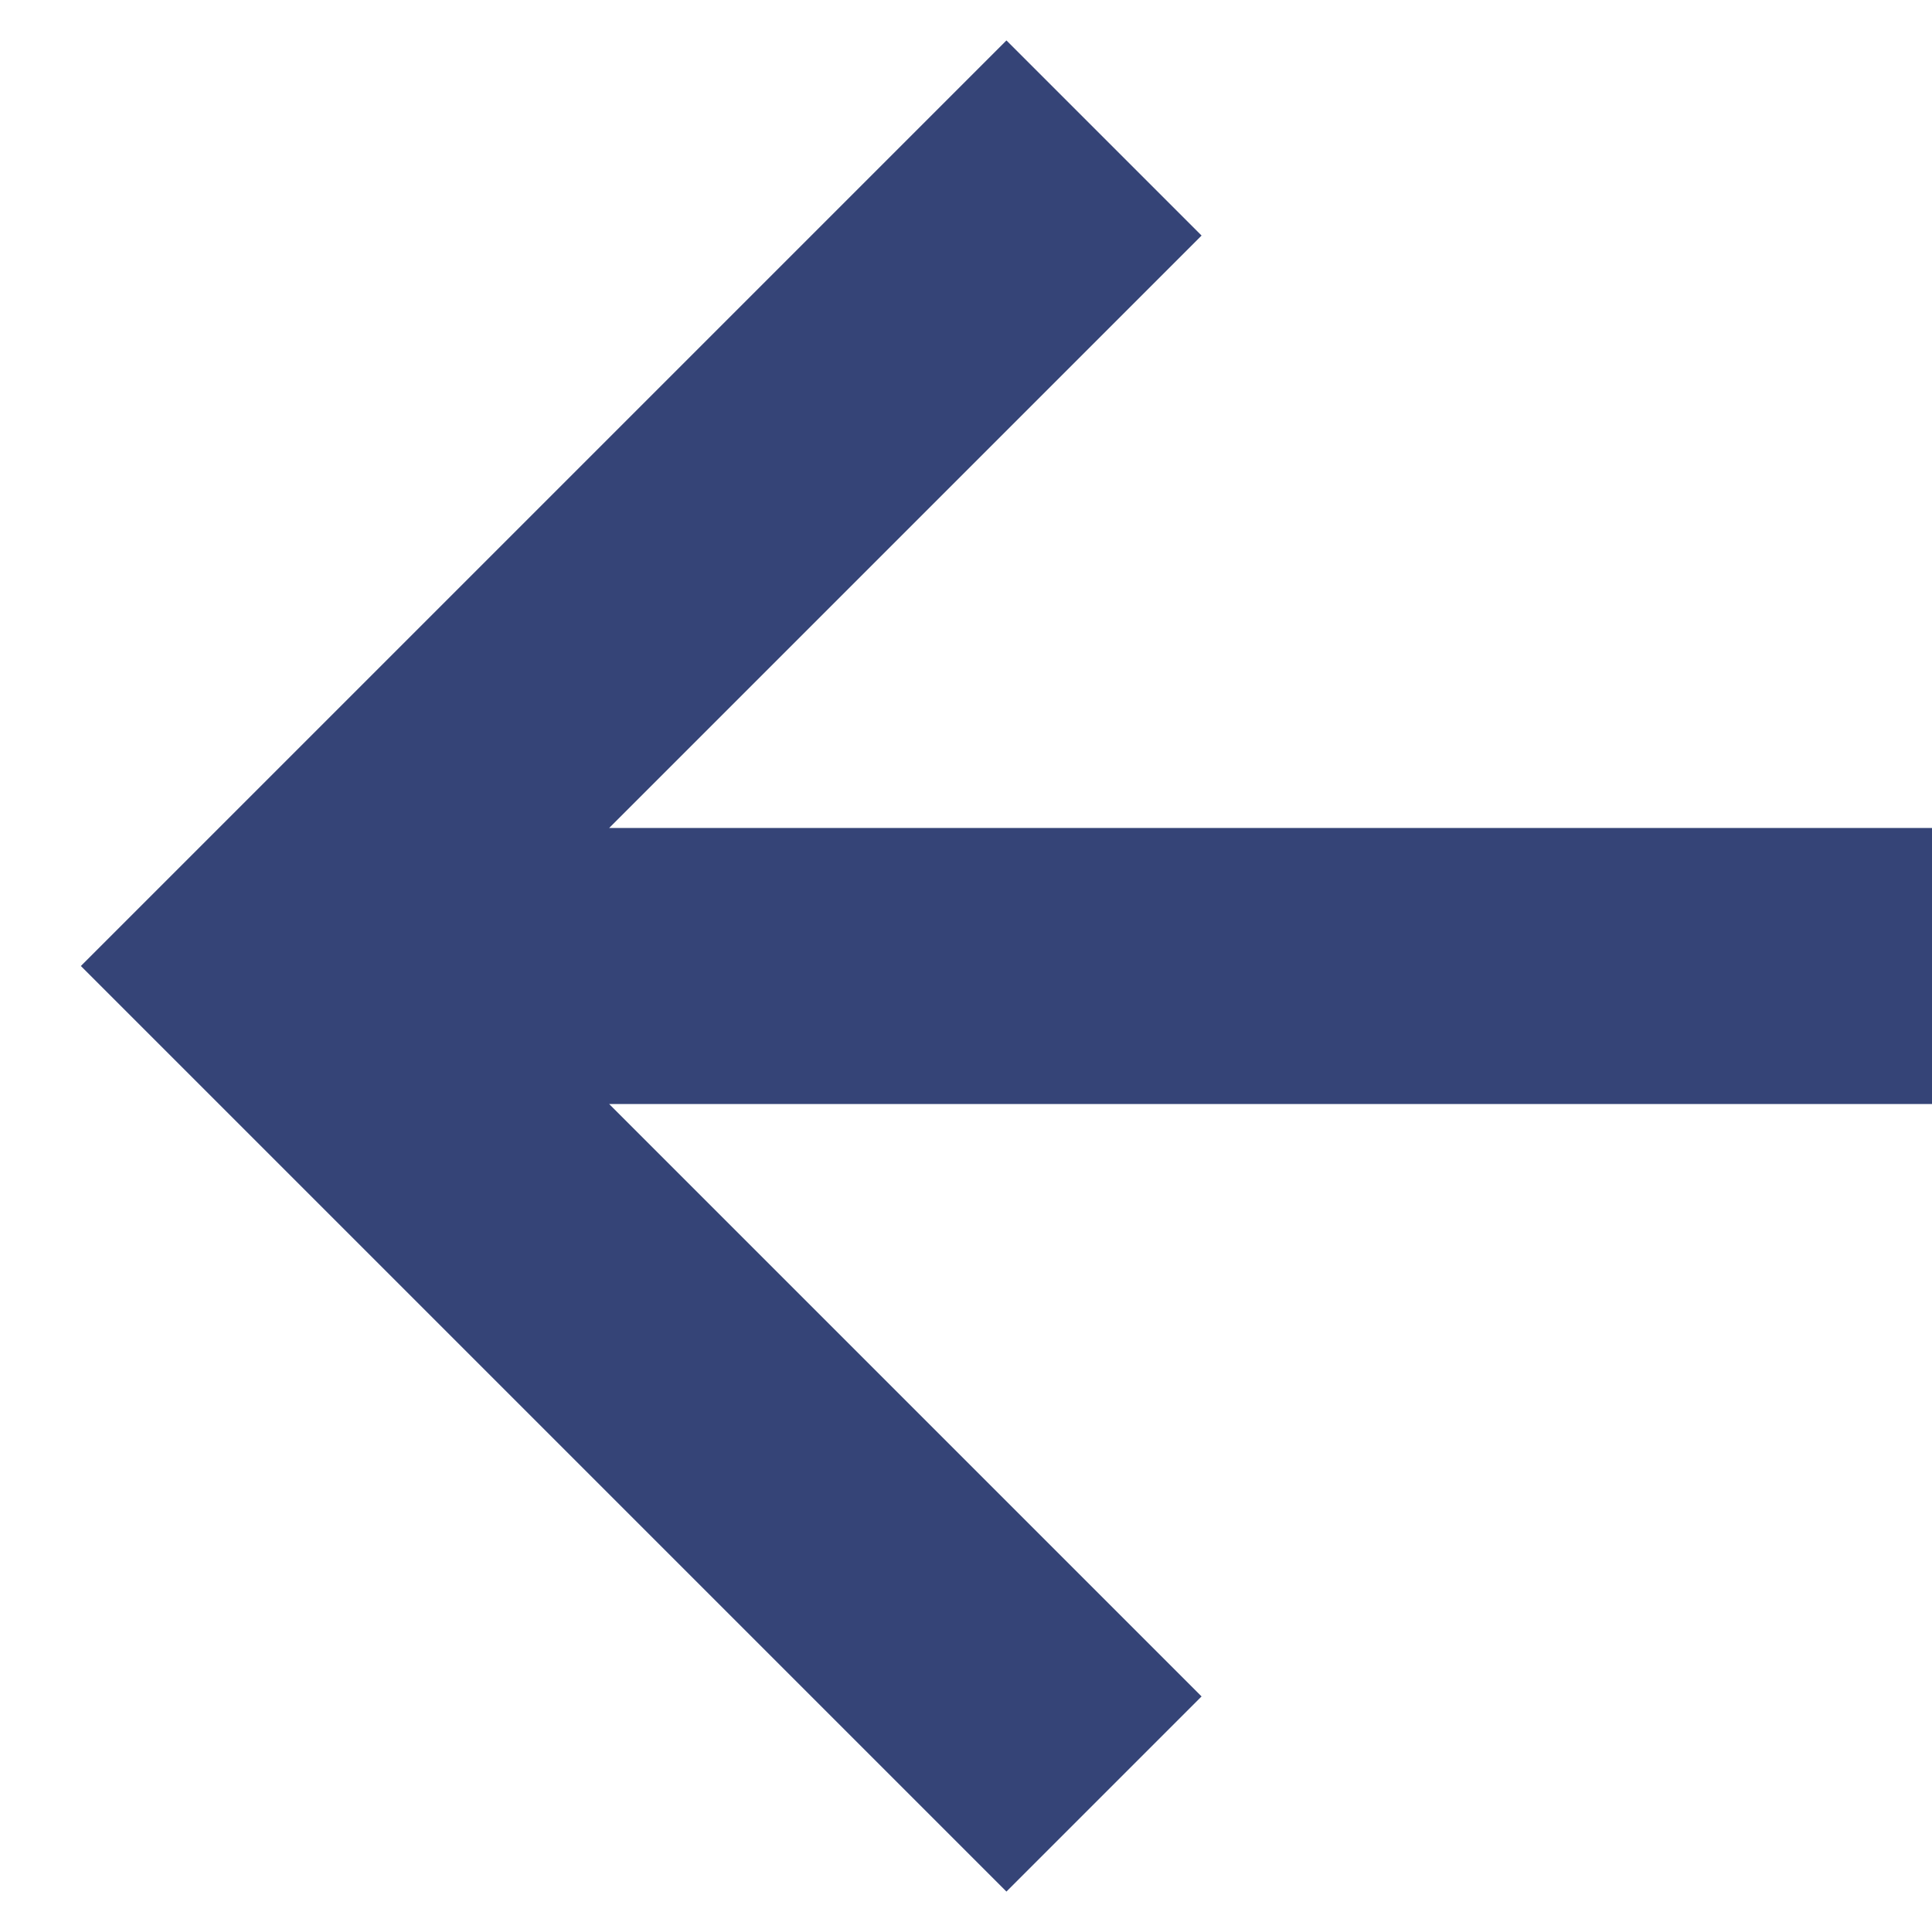 <svg width="14" height="14" viewBox="0 0 14 14" fill="none" xmlns="http://www.w3.org/2000/svg">
<path d="M8.707 1.707L7.293 0.293L0.586 7L7.293 13.707L8.707 12.293L4.414 8L14 8L14 6L4.414 6L8.707 1.707Z" fill="#354477"/>
</svg>
